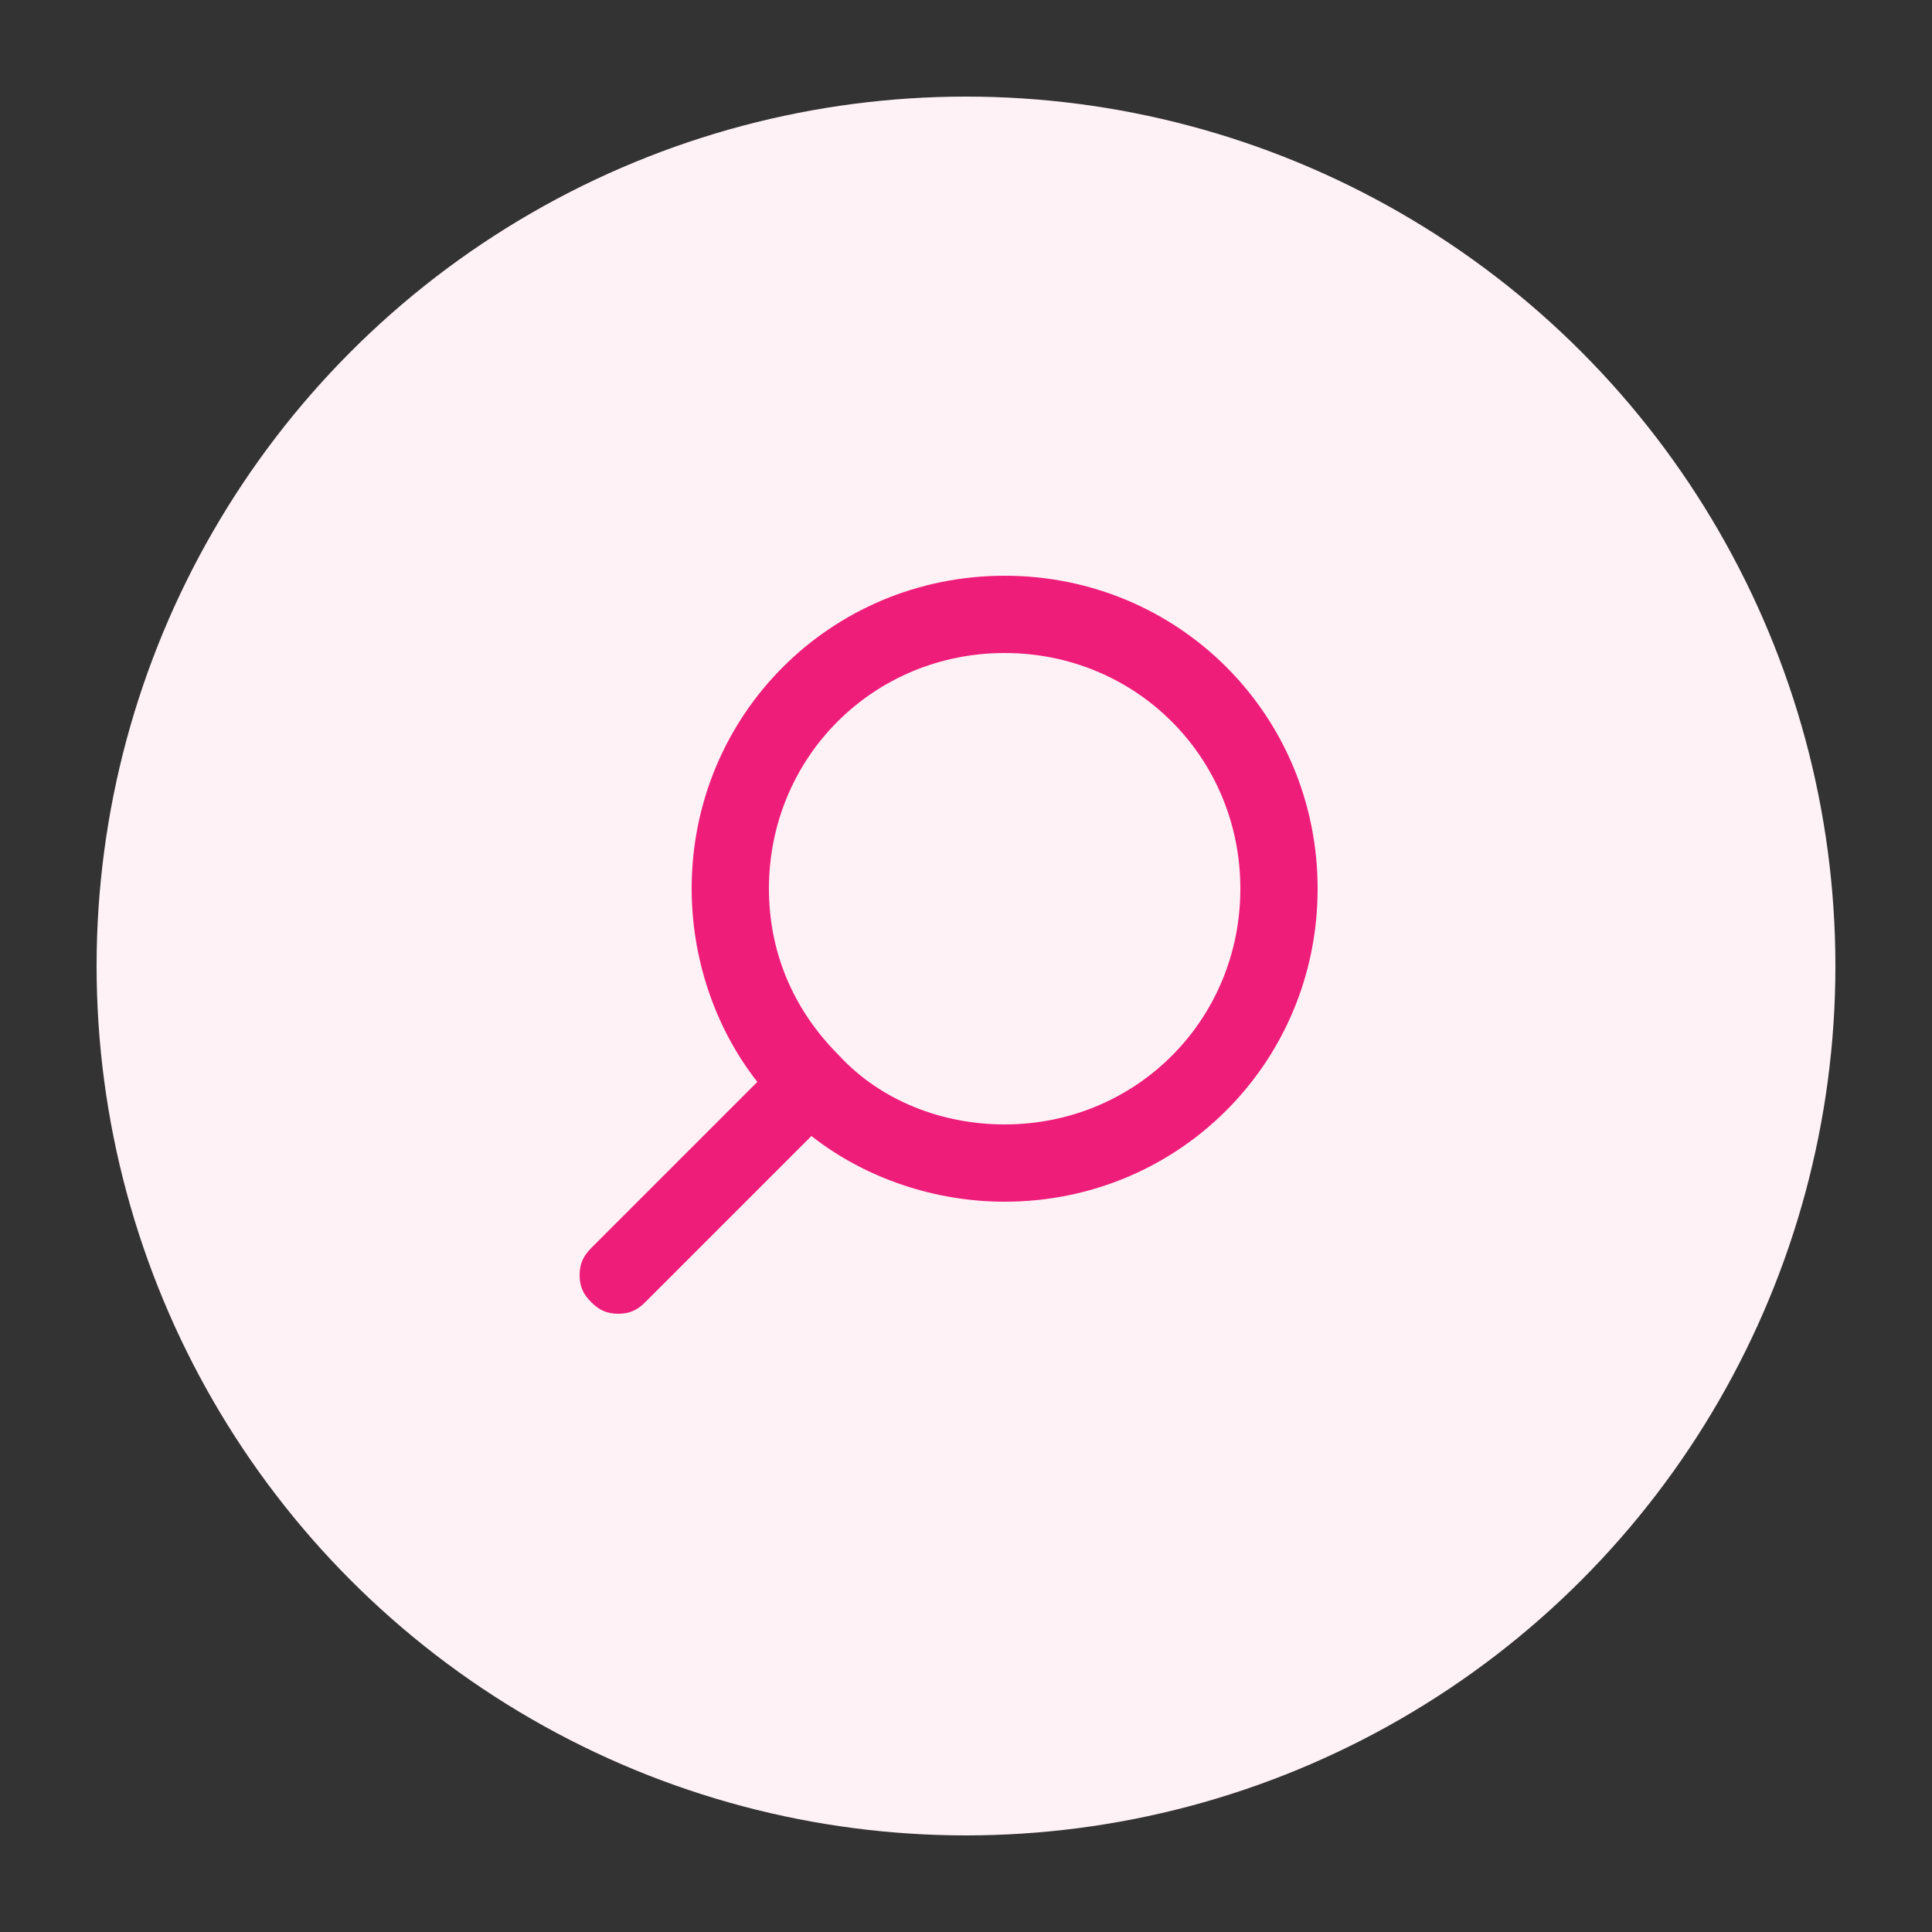 <?xml version="1.0" encoding="utf-8"?>
<!-- Generator: Adobe Illustrator 22.1.0, SVG Export Plug-In . SVG Version: 6.00 Build 0)  -->
<svg version="1.1" id="Layer_1" xmlns="http://www.w3.org/2000/svg" xmlns:xlink="http://www.w3.org/1999/xlink" x="0px" y="0px"
	 viewBox="0 0 50 50" style="enable-background:new 0 0 50 50;" xml:space="preserve">
<rect x="0" y="0" width="50" height="50" fill="#333333" stroke="none"/>
<style type="text/css">
	.st0{fill:#FFF2F6;}
	.st1{fill:#EE1D7A;}
</style>
<g>
	<circle class="st0" cx="25" cy="25" r="22.5"/>
	<path class="st1" d="M26,14.9c-4.5,0-8.1,3.6-8.1,8.1c0,1.8,0.6,3.6,1.7,5l-4.3,4.3C15.1,32.5,15,32.7,15,33c0,0.3,0.1,0.5,0.3,0.7
		c0.2,0.2,0.4,0.3,0.7,0.3c0.3,0,0.5-0.1,0.7-0.3l4.3-4.3c1.4,1.1,3.2,1.7,5,1.7c4.5,0,8.1-3.6,8.1-8.1C34.1,18.5,30.5,14.9,26,14.9
		z M26,29.1c-1.6,0-3.2-0.6-4.3-1.8c-1.2-1.2-1.8-2.7-1.8-4.3c0-3.4,2.7-6.1,6.1-6.1c3.4,0,6.1,2.7,6.1,6.1
		C32.1,26.4,29.4,29.1,26,29.1z"/>
</g>
</svg>
